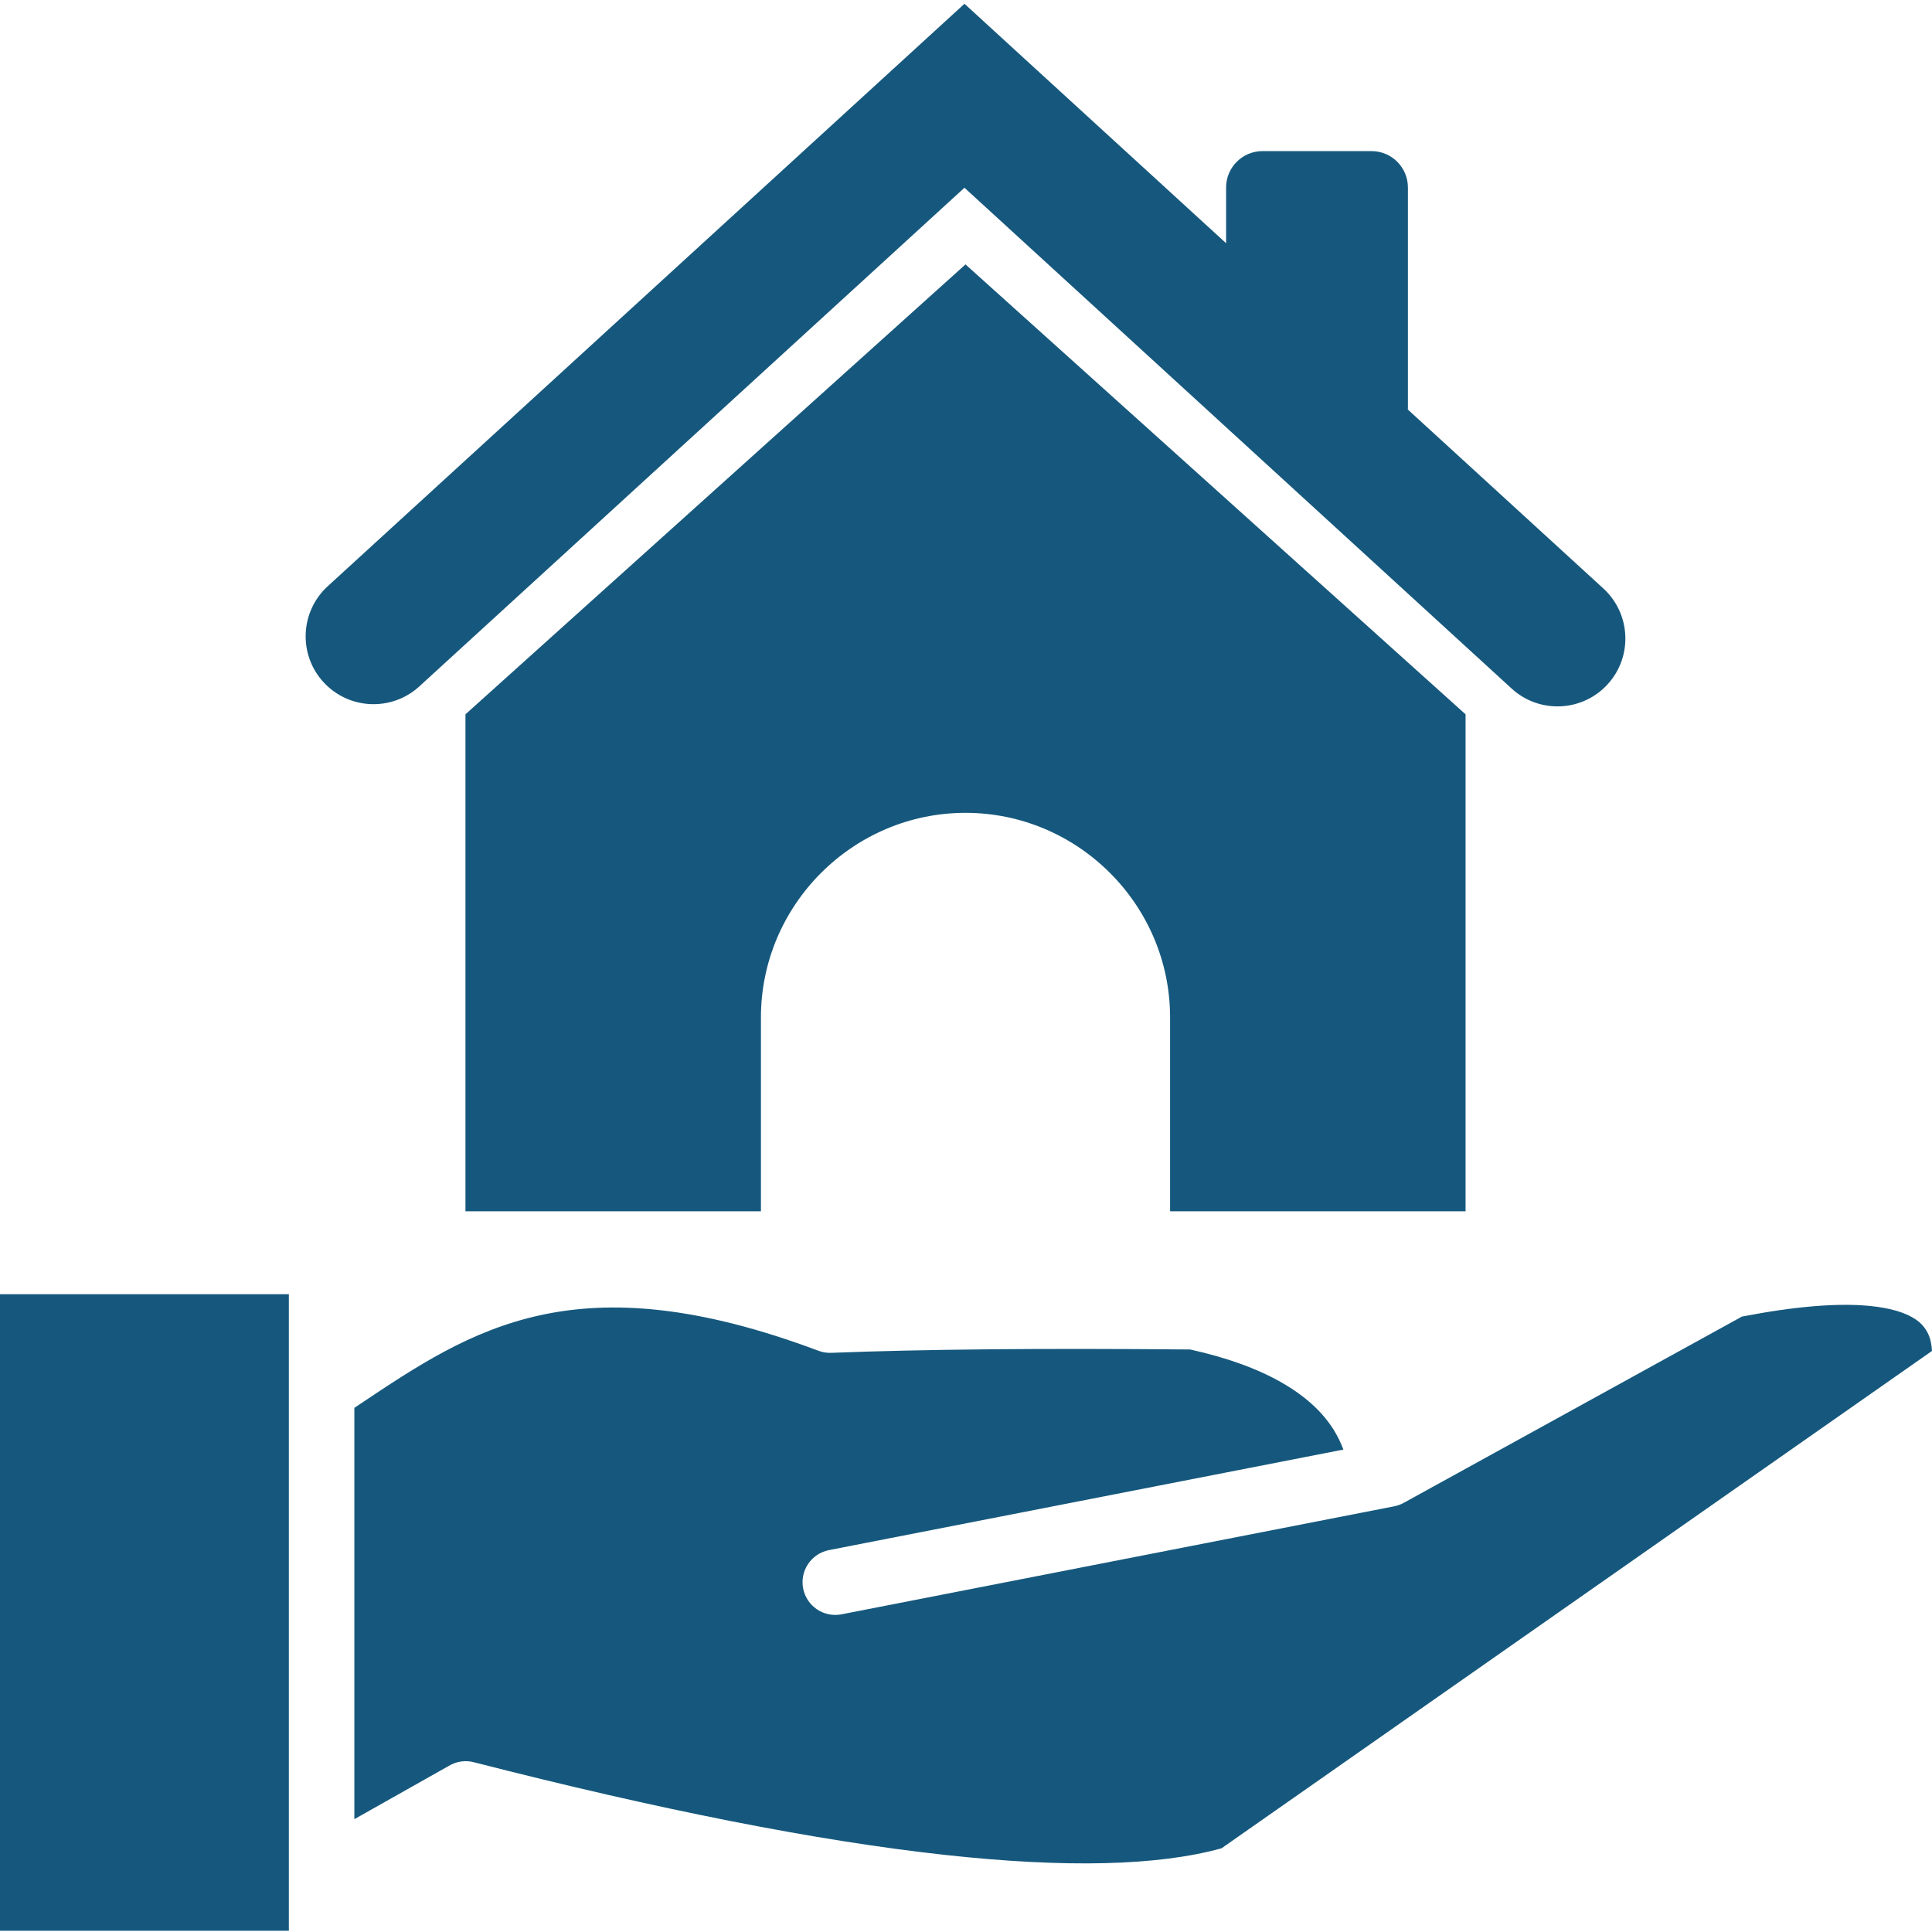 <svg width="80" height="80" viewBox="0 0 80 80" fill="none" xmlns="http://www.w3.org/2000/svg">
<g clip-path="url(#clip0_232_1925)">
<path fill-rule="evenodd" clip-rule="evenodd" d="M19.274 29.578L29.626 20.264L39.979 10.949L50.333 20.264L60.686 29.579V50.156H48.451V42.13C48.451 37.471 44.639 33.658 39.98 33.658C35.321 33.658 31.509 37.472 31.509 42.13V50.156H19.274V29.578Z" fill="#16587D"/>
<path d="M17.364 28.422C16.218 29.47 14.441 29.39 13.393 28.245C12.345 27.1 12.425 25.323 13.57 24.275L38.039 1.892L39.937 0.156L41.833 1.892L66.39 24.366C67.535 25.414 67.614 27.192 66.567 28.337C65.519 29.482 63.741 29.561 62.596 28.514L39.936 7.774L17.364 28.422Z" fill="#16587D"/>
<path d="M50.77 10.021V7.763C50.77 6.933 51.446 6.257 52.276 6.257H56.794C57.623 6.257 58.299 6.933 58.299 7.763V10.021V16.862V16.864C58.299 17.691 57.62 18.37 56.794 18.37H52.276C51.449 18.37 50.77 17.693 50.77 16.864V16.862V10.021Z" fill="#16587D"/>
<path d="M14.917 58.133L14.673 58.296V75.328L18.584 73.122C18.738 73.029 18.908 72.968 19.085 72.941C19.262 72.915 19.443 72.924 19.617 72.969C27.353 74.95 33.852 76.229 39.112 76.806C44.119 77.355 47.942 77.264 50.581 76.534L80 55.94C79.993 55.825 79.979 55.71 79.957 55.597C79.923 55.407 79.853 55.226 79.749 55.065C79.646 54.903 79.511 54.763 79.353 54.653C78.927 54.355 78.29 54.163 77.441 54.078C76.106 53.945 74.335 54.091 72.129 54.517L58.123 62.231C58.001 62.298 57.868 62.346 57.731 62.373L34.833 66.848C34.482 66.913 34.12 66.837 33.825 66.636C33.529 66.436 33.325 66.126 33.257 65.776C33.188 65.425 33.261 65.062 33.459 64.765C33.657 64.468 33.965 64.261 34.314 64.189L55.627 60.024L55.621 60.01C55.515 59.729 55.383 59.459 55.225 59.204C54.753 58.452 54.036 57.8 53.072 57.249C52.064 56.672 50.801 56.215 49.283 55.879C46.221 55.852 43.457 55.849 40.992 55.871C38.515 55.894 36.324 55.943 34.419 56.018C34.24 56.025 34.062 55.996 33.894 55.934C23.849 52.164 19.545 55.039 14.917 58.133Z" fill="#16587D"/>
<path d="M0 53.59H11.961V79.948H0V53.59Z" fill="#16587D"/>
</g>
<defs>
<clipPath id="clip0_232_1925">
<rect width="80" height="80" fill="white"/>
</clipPath>
</defs>
</svg>
